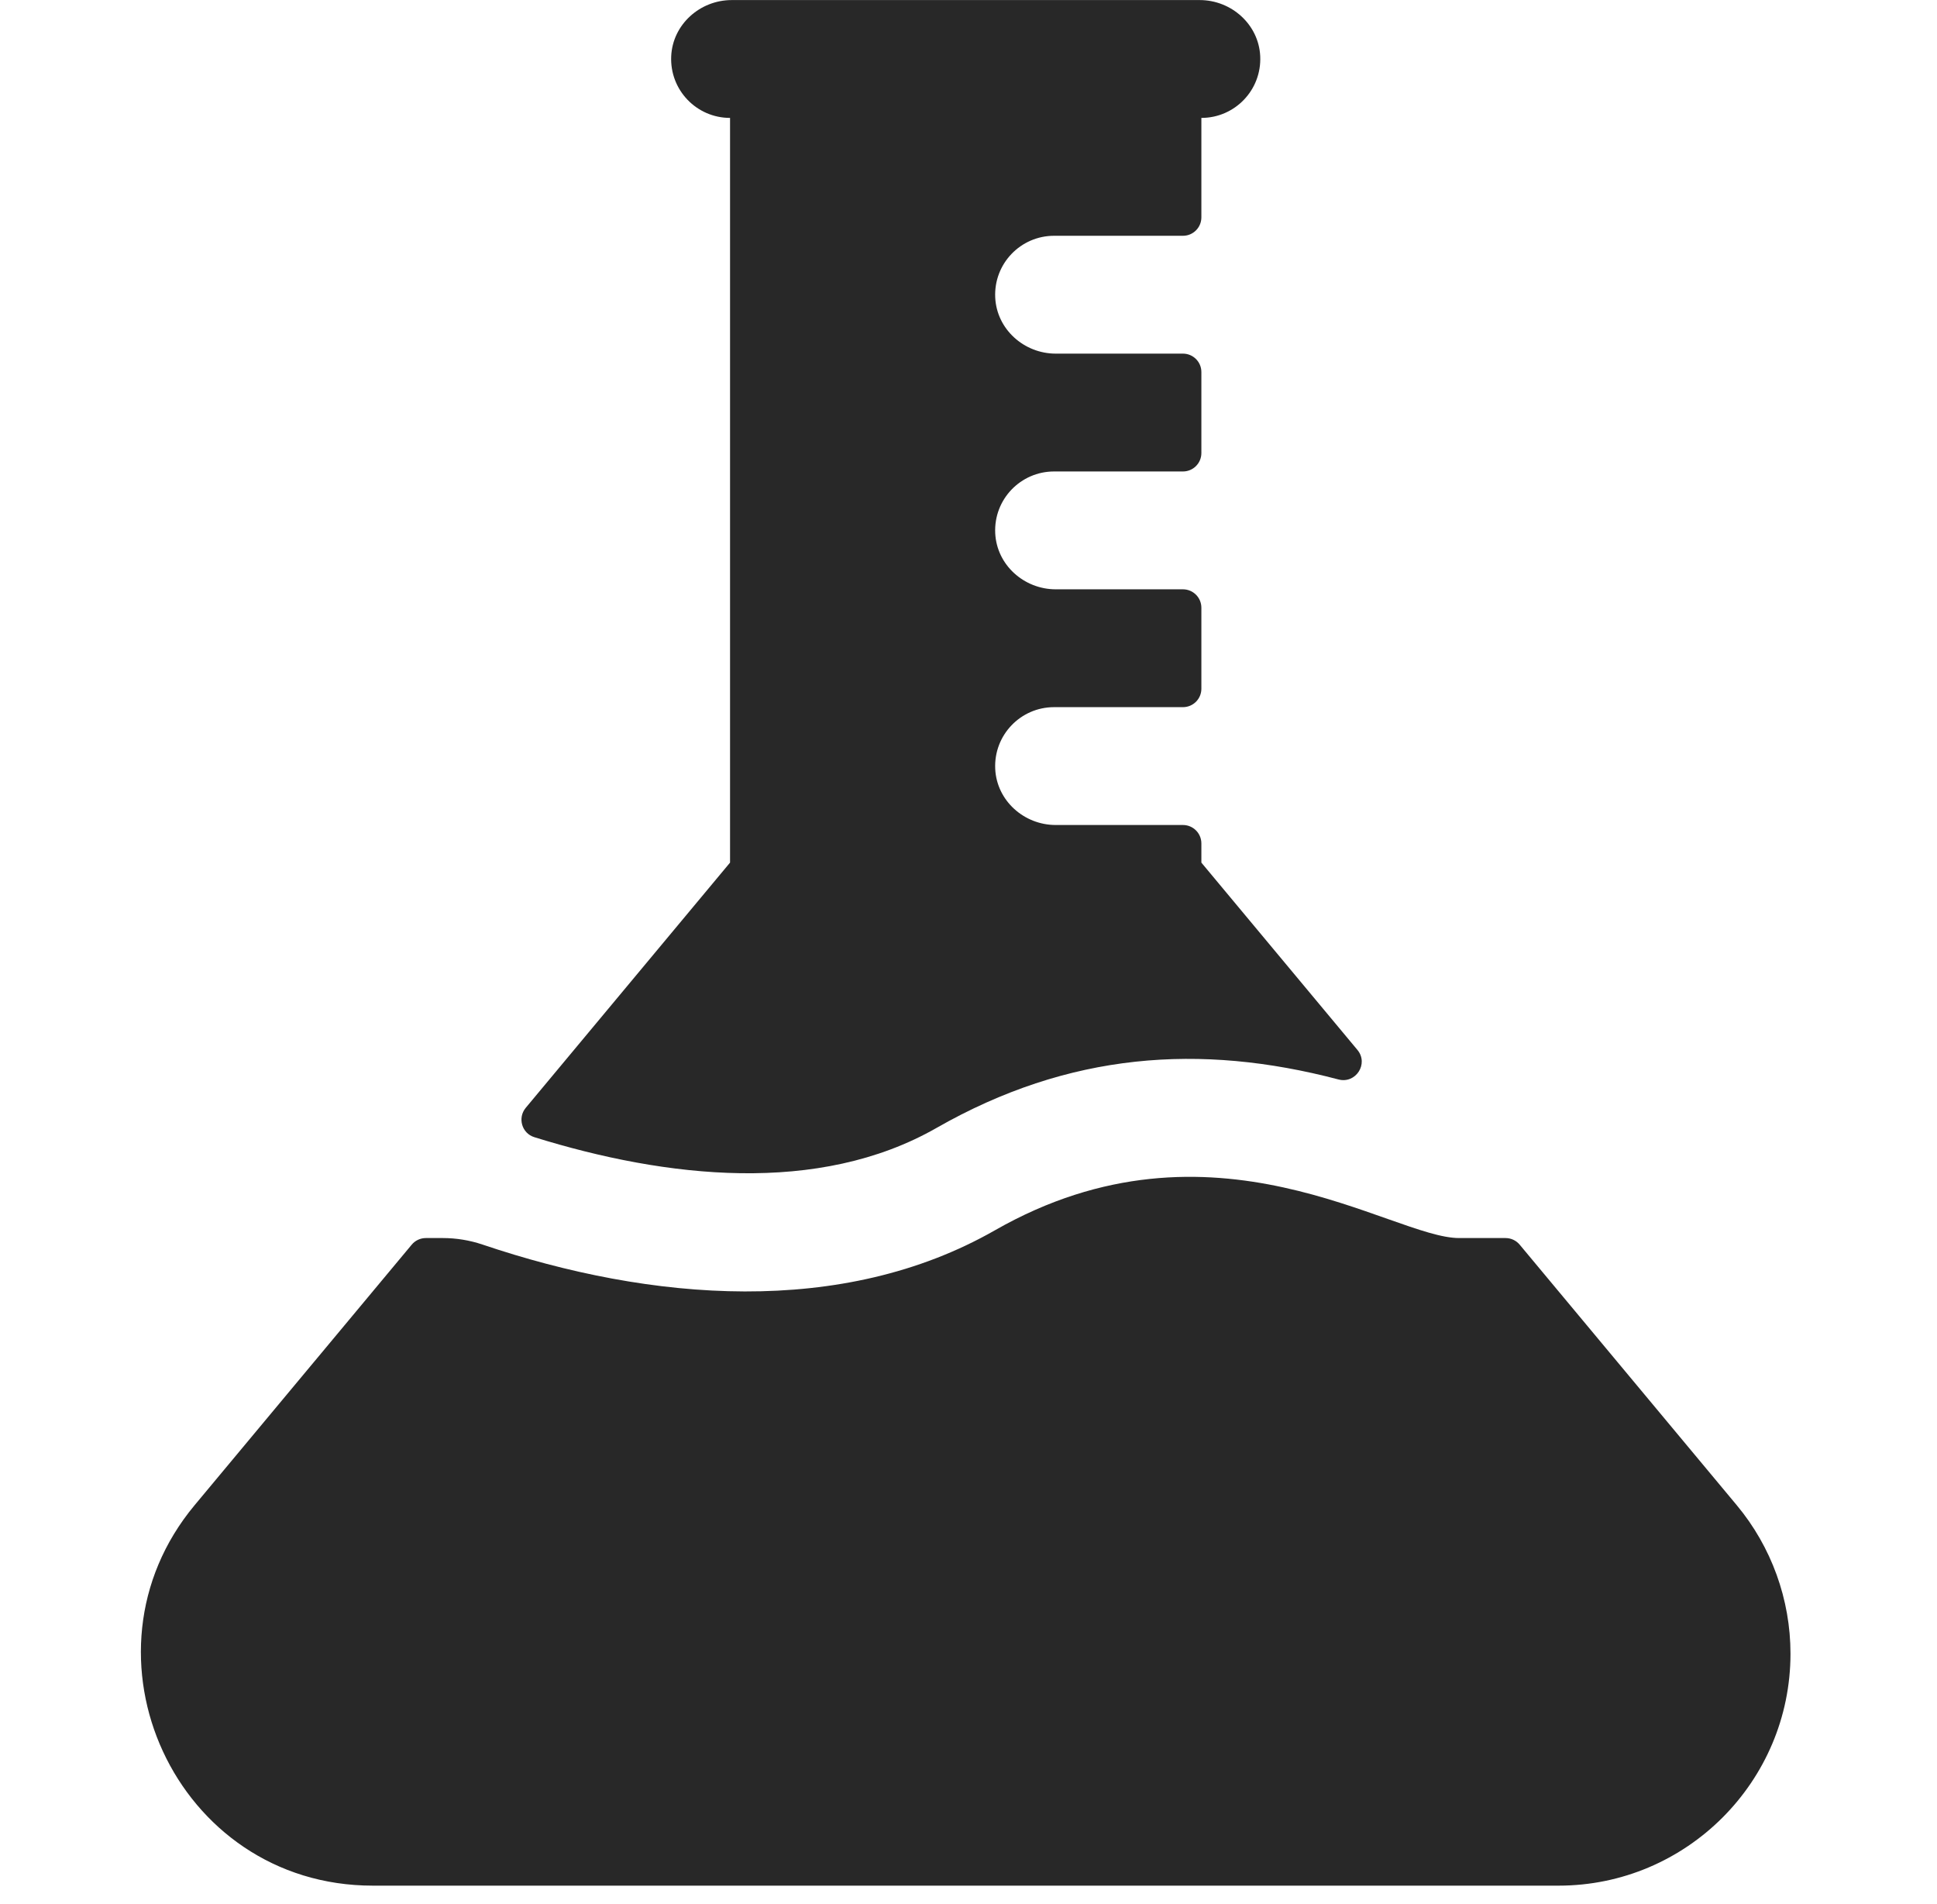 <svg width="58" height="57" viewBox="0 0 58 57" fill="none" xmlns="http://www.w3.org/2000/svg">
<g clip-path="url(#clip0_1_117)">
<path d="M15.742 33.167C15.492 33.468 15.625 33.929 15.999 34.045C19.95 35.273 24.512 35.786 28.041 33.769C32.003 31.506 35.941 31.228 40.077 32.317C40.598 32.454 40.99 31.846 40.645 31.432L35.973 25.825V25.251C35.973 24.946 35.726 24.699 35.421 24.699H31.612C30.662 24.699 29.845 23.969 29.8 23.02C29.753 22.007 30.56 21.171 31.562 21.171H35.421C35.726 21.171 35.973 20.924 35.973 20.62V18.194C35.973 17.89 35.726 17.643 35.421 17.643H31.612C30.662 17.643 29.845 16.913 29.8 15.963C29.753 14.95 30.56 14.115 31.562 14.115H35.421C35.726 14.115 35.973 13.868 35.973 13.564V11.138C35.973 10.834 35.726 10.587 35.421 10.587H31.612C30.662 10.587 29.845 9.856 29.8 8.907C29.753 7.894 30.56 7.059 31.563 7.059H35.422C35.726 7.059 35.973 6.812 35.973 6.507V3.53C36.975 3.53 37.782 2.695 37.735 1.682C37.691 0.733 36.873 0.002 35.923 0.002H21.91C20.959 0.002 20.142 0.733 20.098 1.682C20.051 2.695 20.858 3.53 21.86 3.53V25.825L15.742 33.167Z" fill="#282828"/>
<path d="M52.003 45.062L45.504 37.263C45.399 37.137 45.244 37.065 45.08 37.065H43.69C41.664 37.065 36.321 33.101 29.791 36.833C25.224 39.441 19.492 38.964 14.448 37.26C14.065 37.131 13.663 37.065 13.259 37.065H12.752C12.588 37.065 12.433 37.137 12.328 37.263L5.828 45.062C2.102 49.533 5.245 56.453 11.164 56.453H46.668C50.497 56.453 53.613 53.337 53.613 49.508C53.613 47.887 53.042 46.307 52.003 45.062Z" fill="#282828"/>
</g>
<defs>
<clipPath id="clip0_1_117">
<rect width="56.451" height="56.451" fill="white" transform="translate(0.689 0.002)"/>
</clipPath>
</defs>
</svg>

